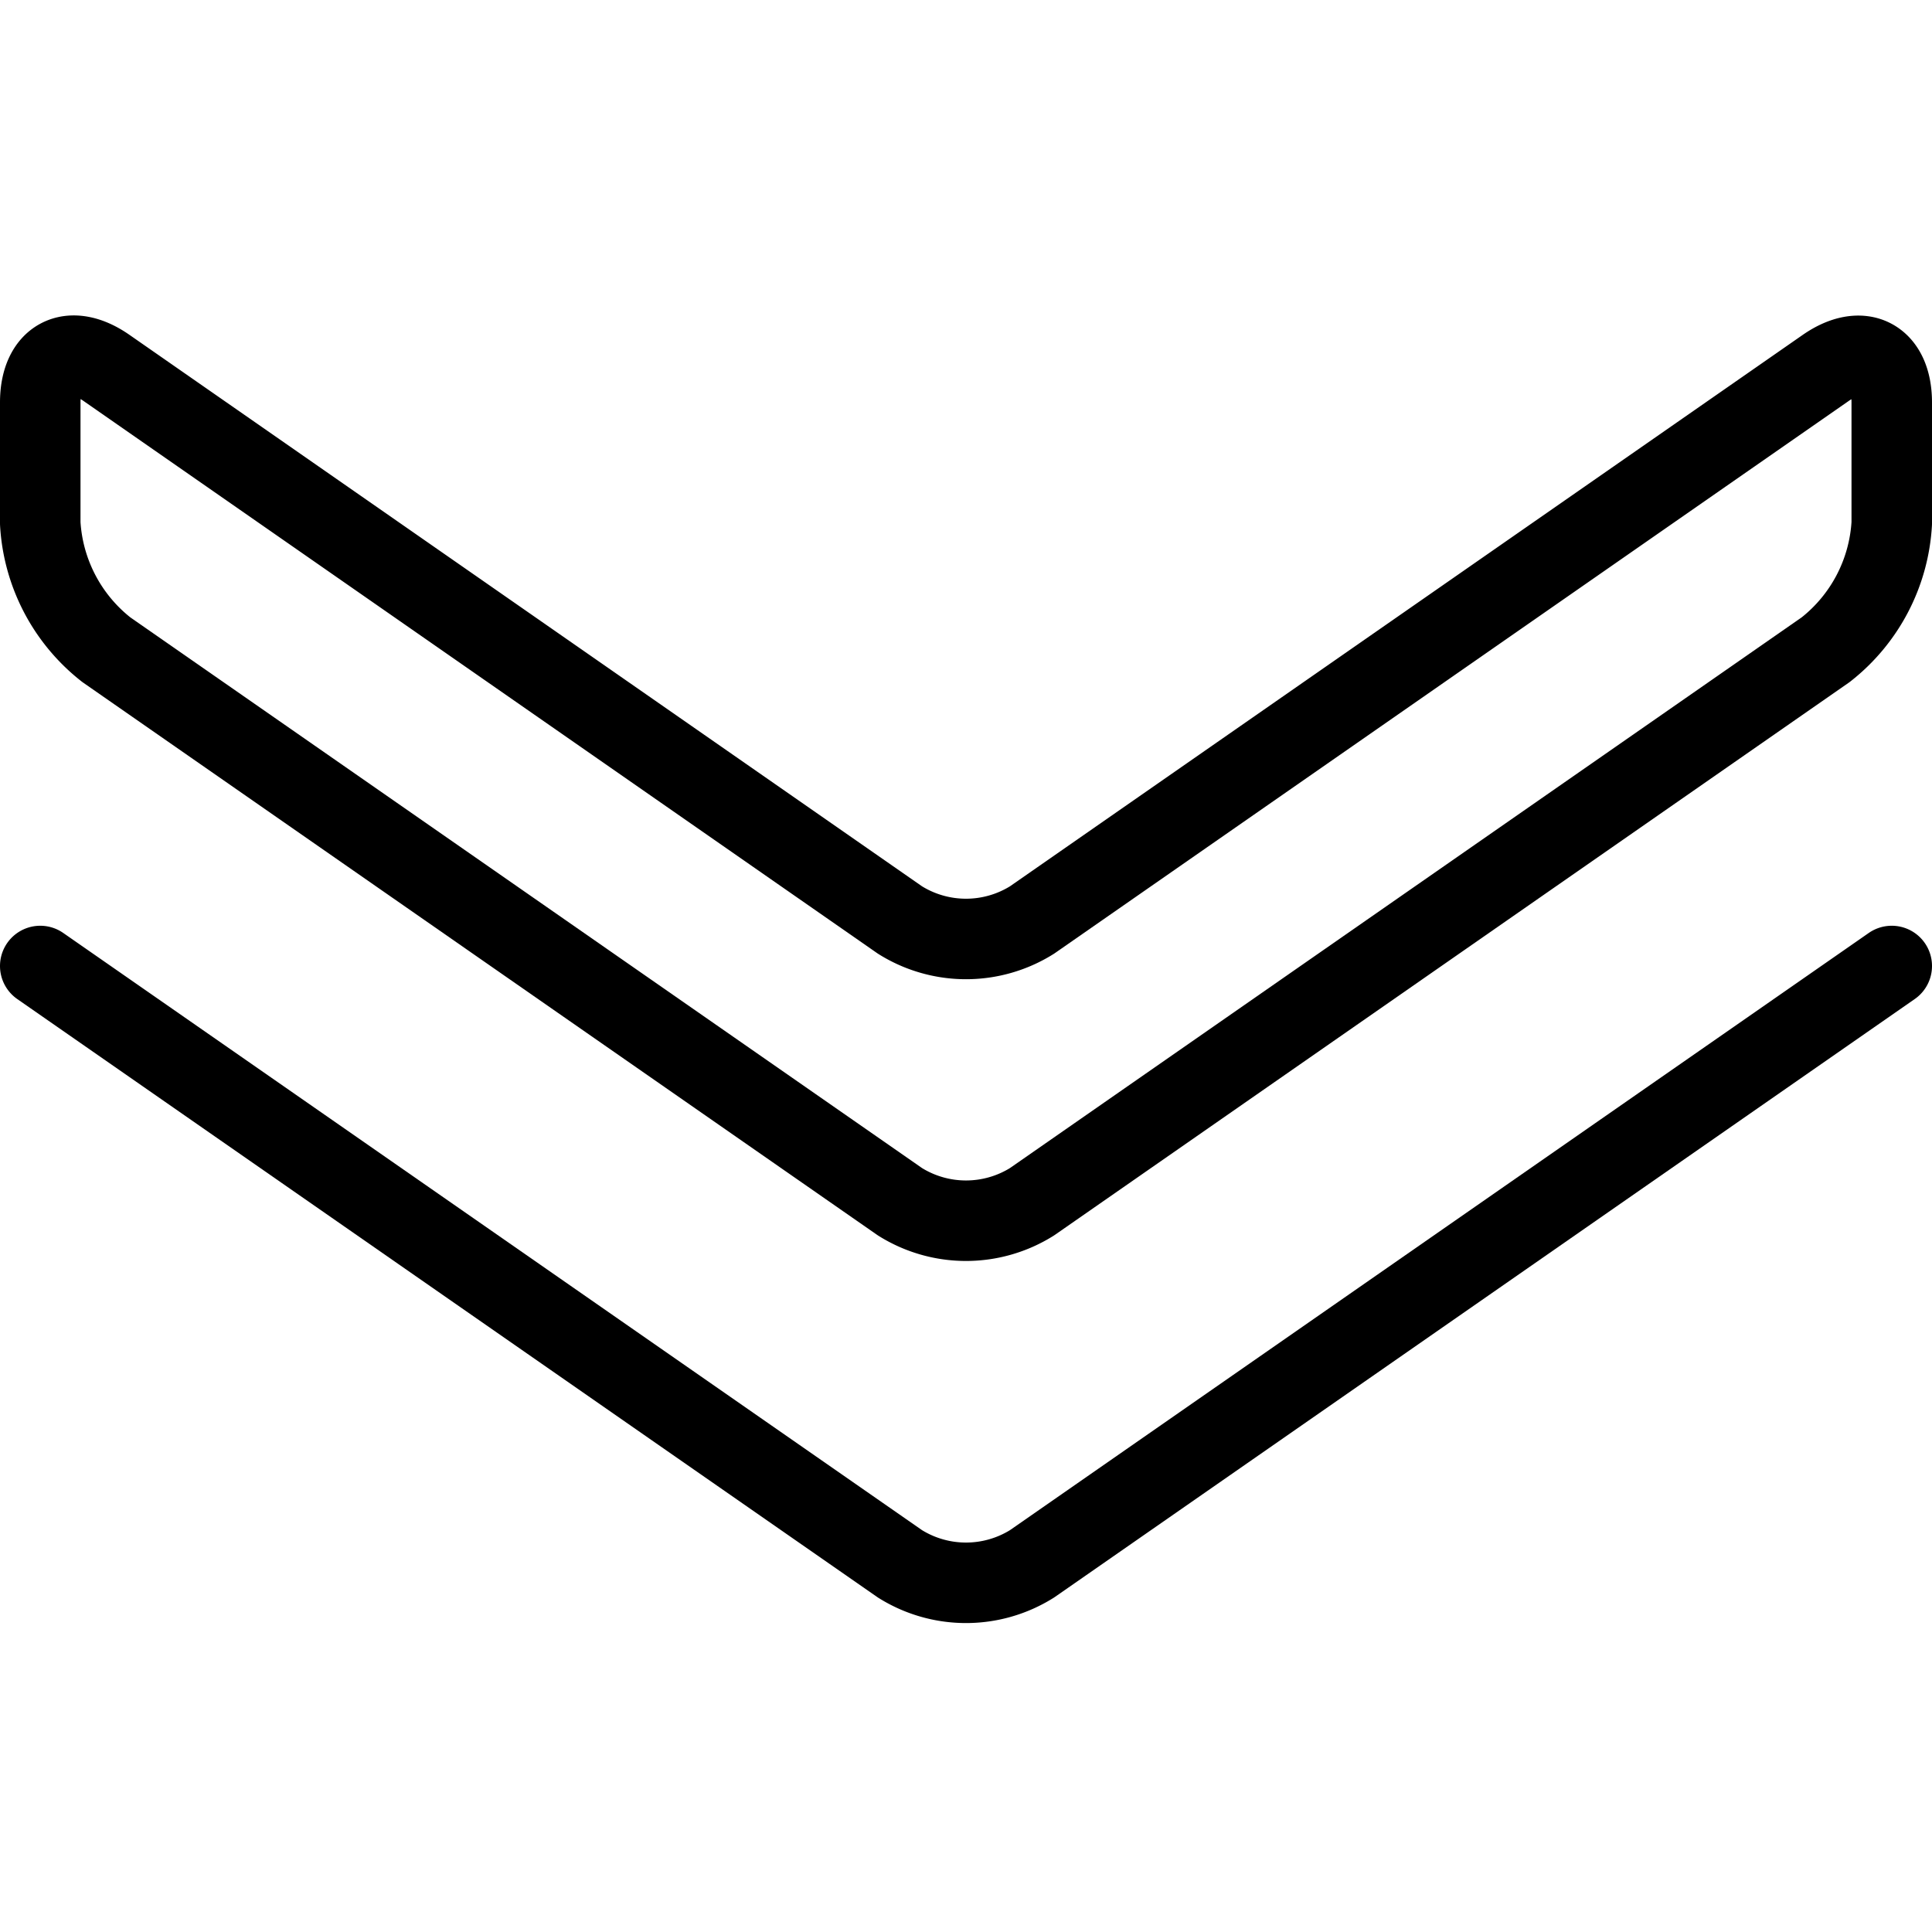 <svg viewBox="0 0 24 24" xmlns="http://www.w3.org/2000/svg"><g transform="matrix(1,0,0,1,0,0)"><path d="M23.5,12,12.821,19.426a1.545,1.545,0,0,1-1.642,0L.5,12" fill="none" stroke="#000000" stroke-linecap="round" stroke-linejoin="round"></path><path d="M23.5,5c0-.55-.369-.743-.821-.429l-9.858,6.857a1.545,1.545,0,0,1-1.642,0L1.321,4.569C.869,4.255.5,4.448.5,5V6.5a2.15,2.15,0,0,0,.821,1.571l9.858,6.857a1.545,1.545,0,0,0,1.642,0l9.858-6.857A2.15,2.15,0,0,0,23.5,6.5Z" fill="none" stroke="#000000" stroke-linecap="round" stroke-linejoin="round"></path></g></svg>